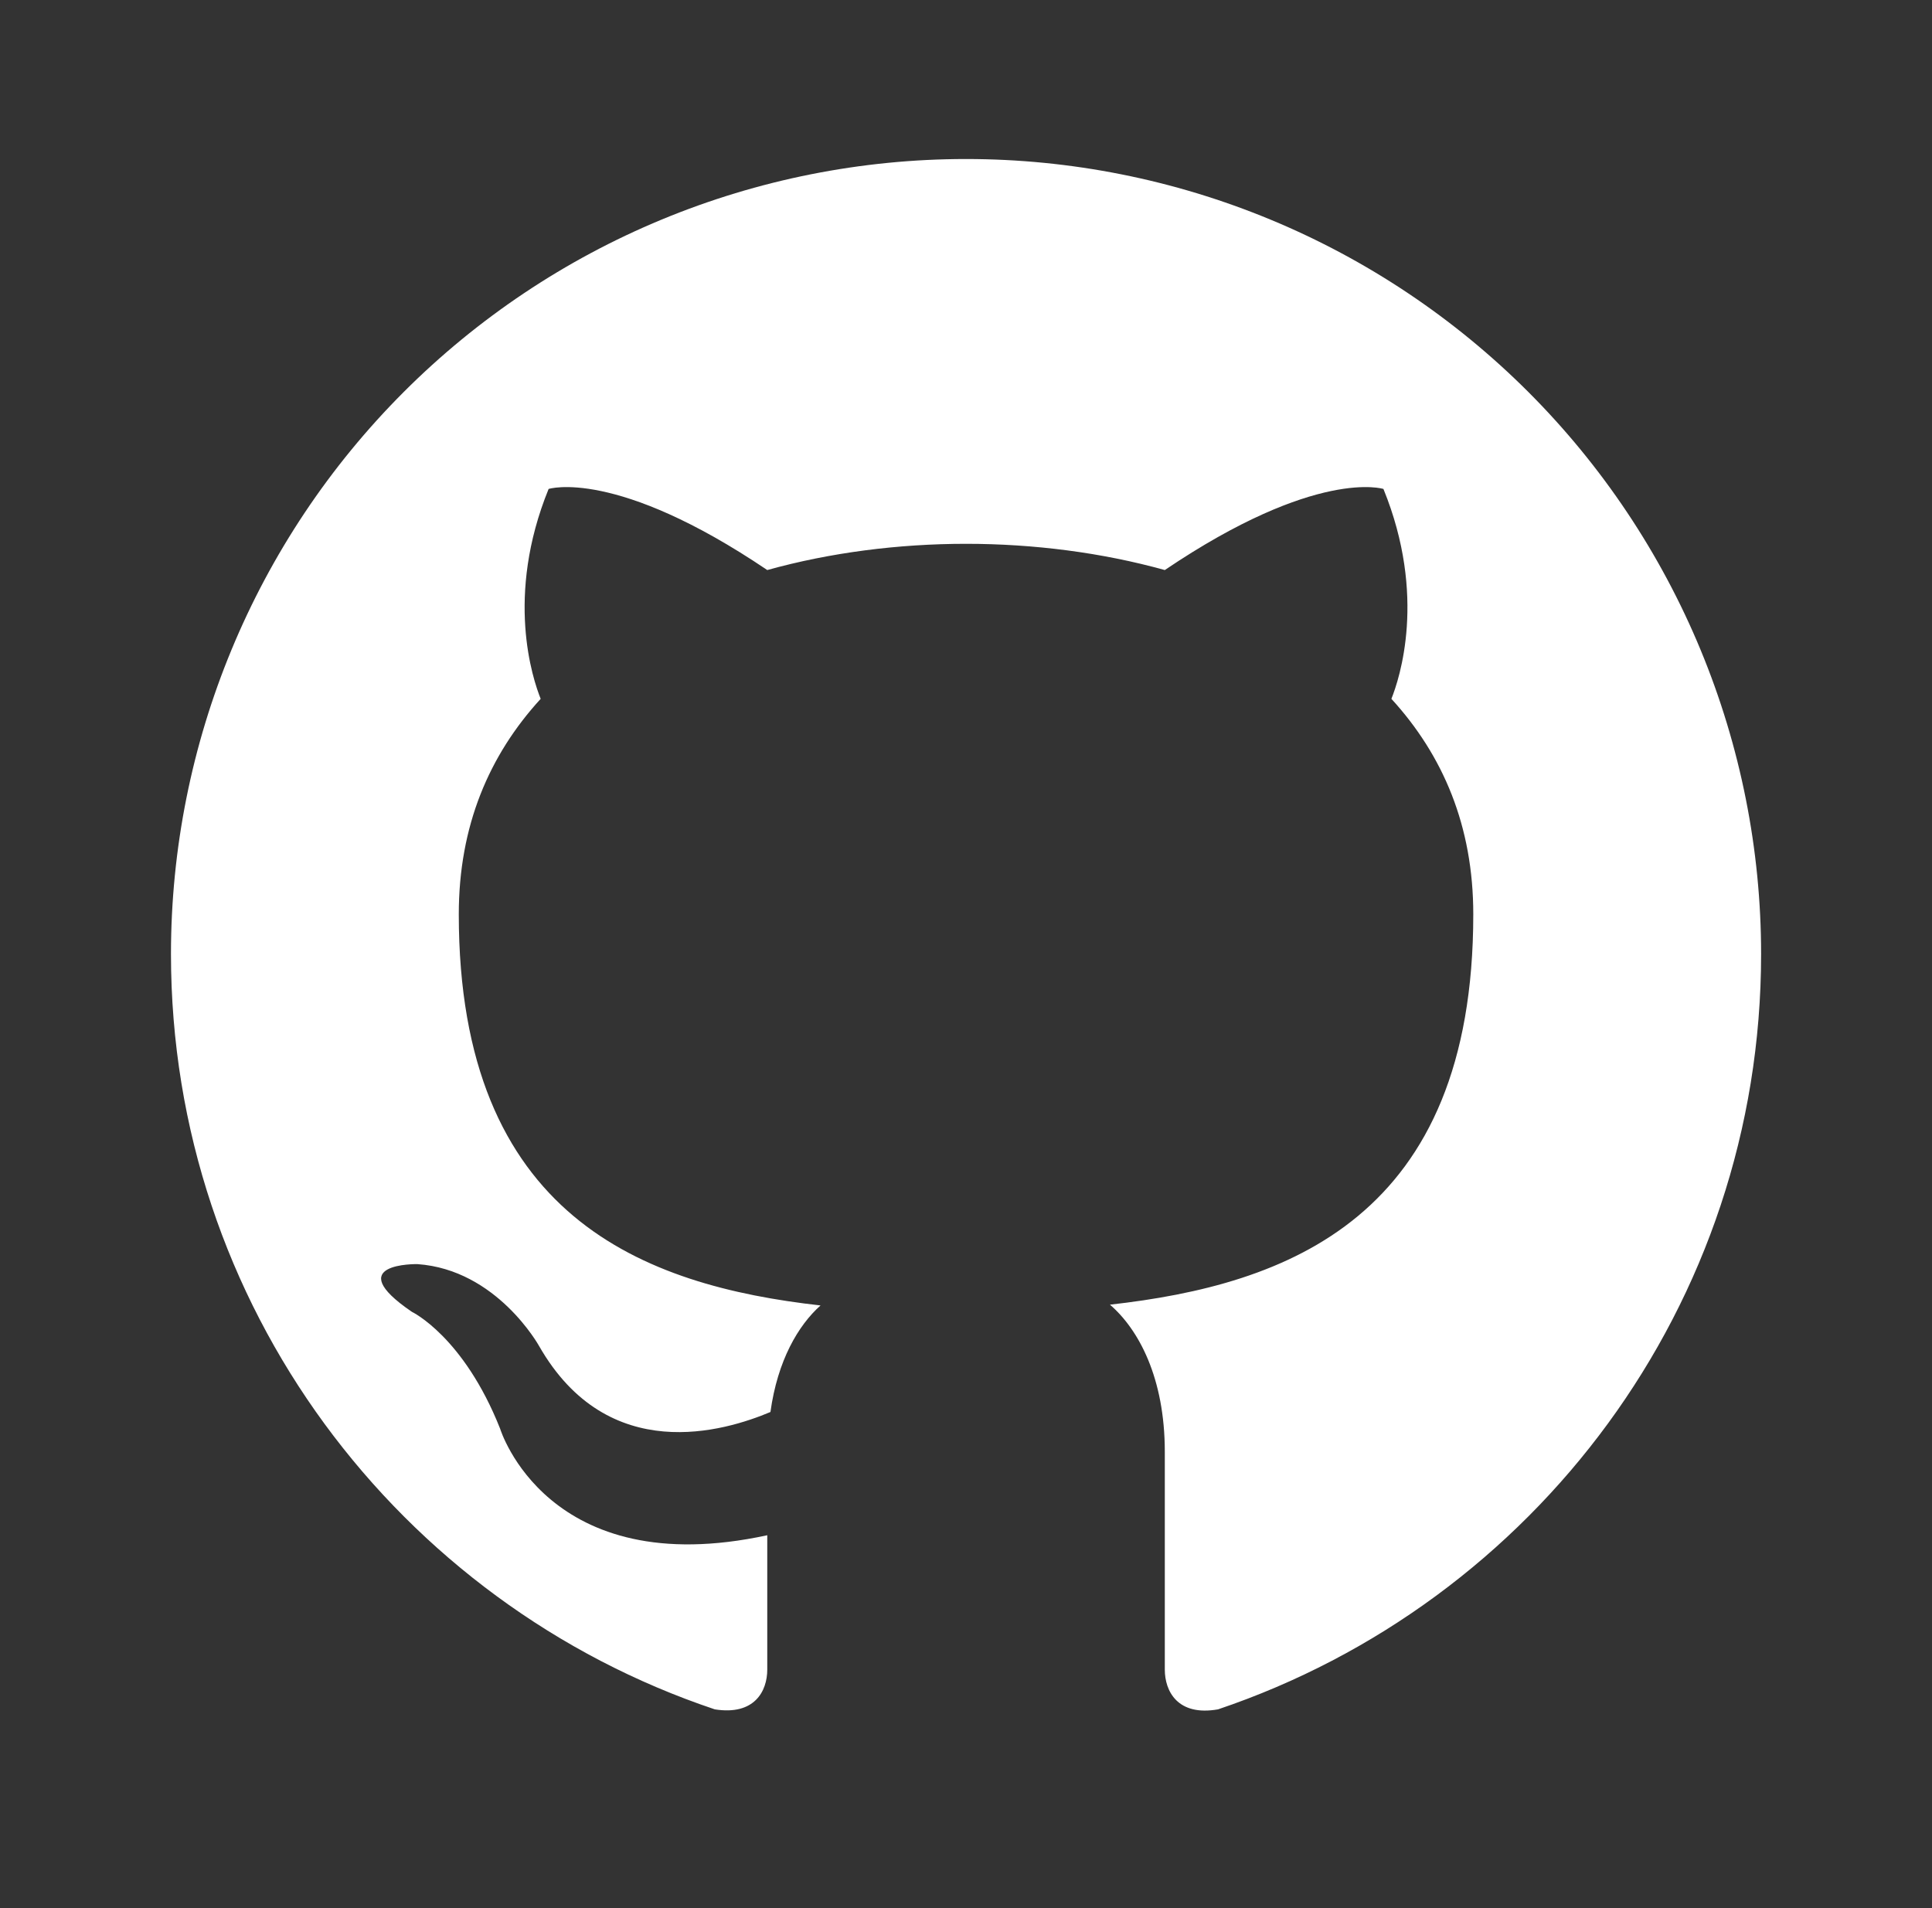 <svg width="81" height="80" viewBox="0 0 81 80" fill="none" xmlns="http://www.w3.org/2000/svg">
<rect x="0" y="0" width="81" height="80" fill="#333333" stroke="none"/>
<path d="M40.501 6.667C36.124 6.667 31.789 7.529 27.745 9.204C23.701 10.879 20.026 13.335 16.931 16.43C10.68 22.681 7.168 31.16 7.168 40C7.168 54.733 16.735 67.233 29.968 71.667C31.635 71.933 32.168 70.9 32.168 70V64.367C22.935 66.367 20.968 59.9 20.968 59.9C19.435 56.033 17.268 55 17.268 55C14.235 52.933 17.501 53 17.501 53C20.835 53.233 22.601 56.433 22.601 56.433C25.501 61.5 30.401 60 32.301 59.2C32.601 57.033 33.468 55.567 34.401 54.733C27.001 53.9 19.235 51.033 19.235 38.333C19.235 34.633 20.501 31.667 22.668 29.3C22.335 28.467 21.168 25 23.001 20.5C23.001 20.5 25.801 19.6 32.168 23.9C34.801 23.167 37.668 22.8 40.501 22.8C43.335 22.8 46.201 23.167 48.835 23.9C55.201 19.6 58.001 20.5 58.001 20.5C59.835 25 58.668 28.467 58.335 29.3C60.501 31.667 61.768 34.633 61.768 38.333C61.768 51.067 53.968 53.867 46.535 54.7C47.735 55.733 48.835 57.767 48.835 60.867V70C48.835 70.9 49.368 71.967 51.068 71.667C64.301 67.2 73.835 54.733 73.835 40C73.835 35.623 72.972 31.288 71.297 27.244C69.622 23.2 67.167 19.525 64.072 16.43C60.976 13.335 57.302 10.879 53.257 9.204C49.213 7.529 44.879 6.667 40.501 6.667Z" fill="white"/>
</svg>
